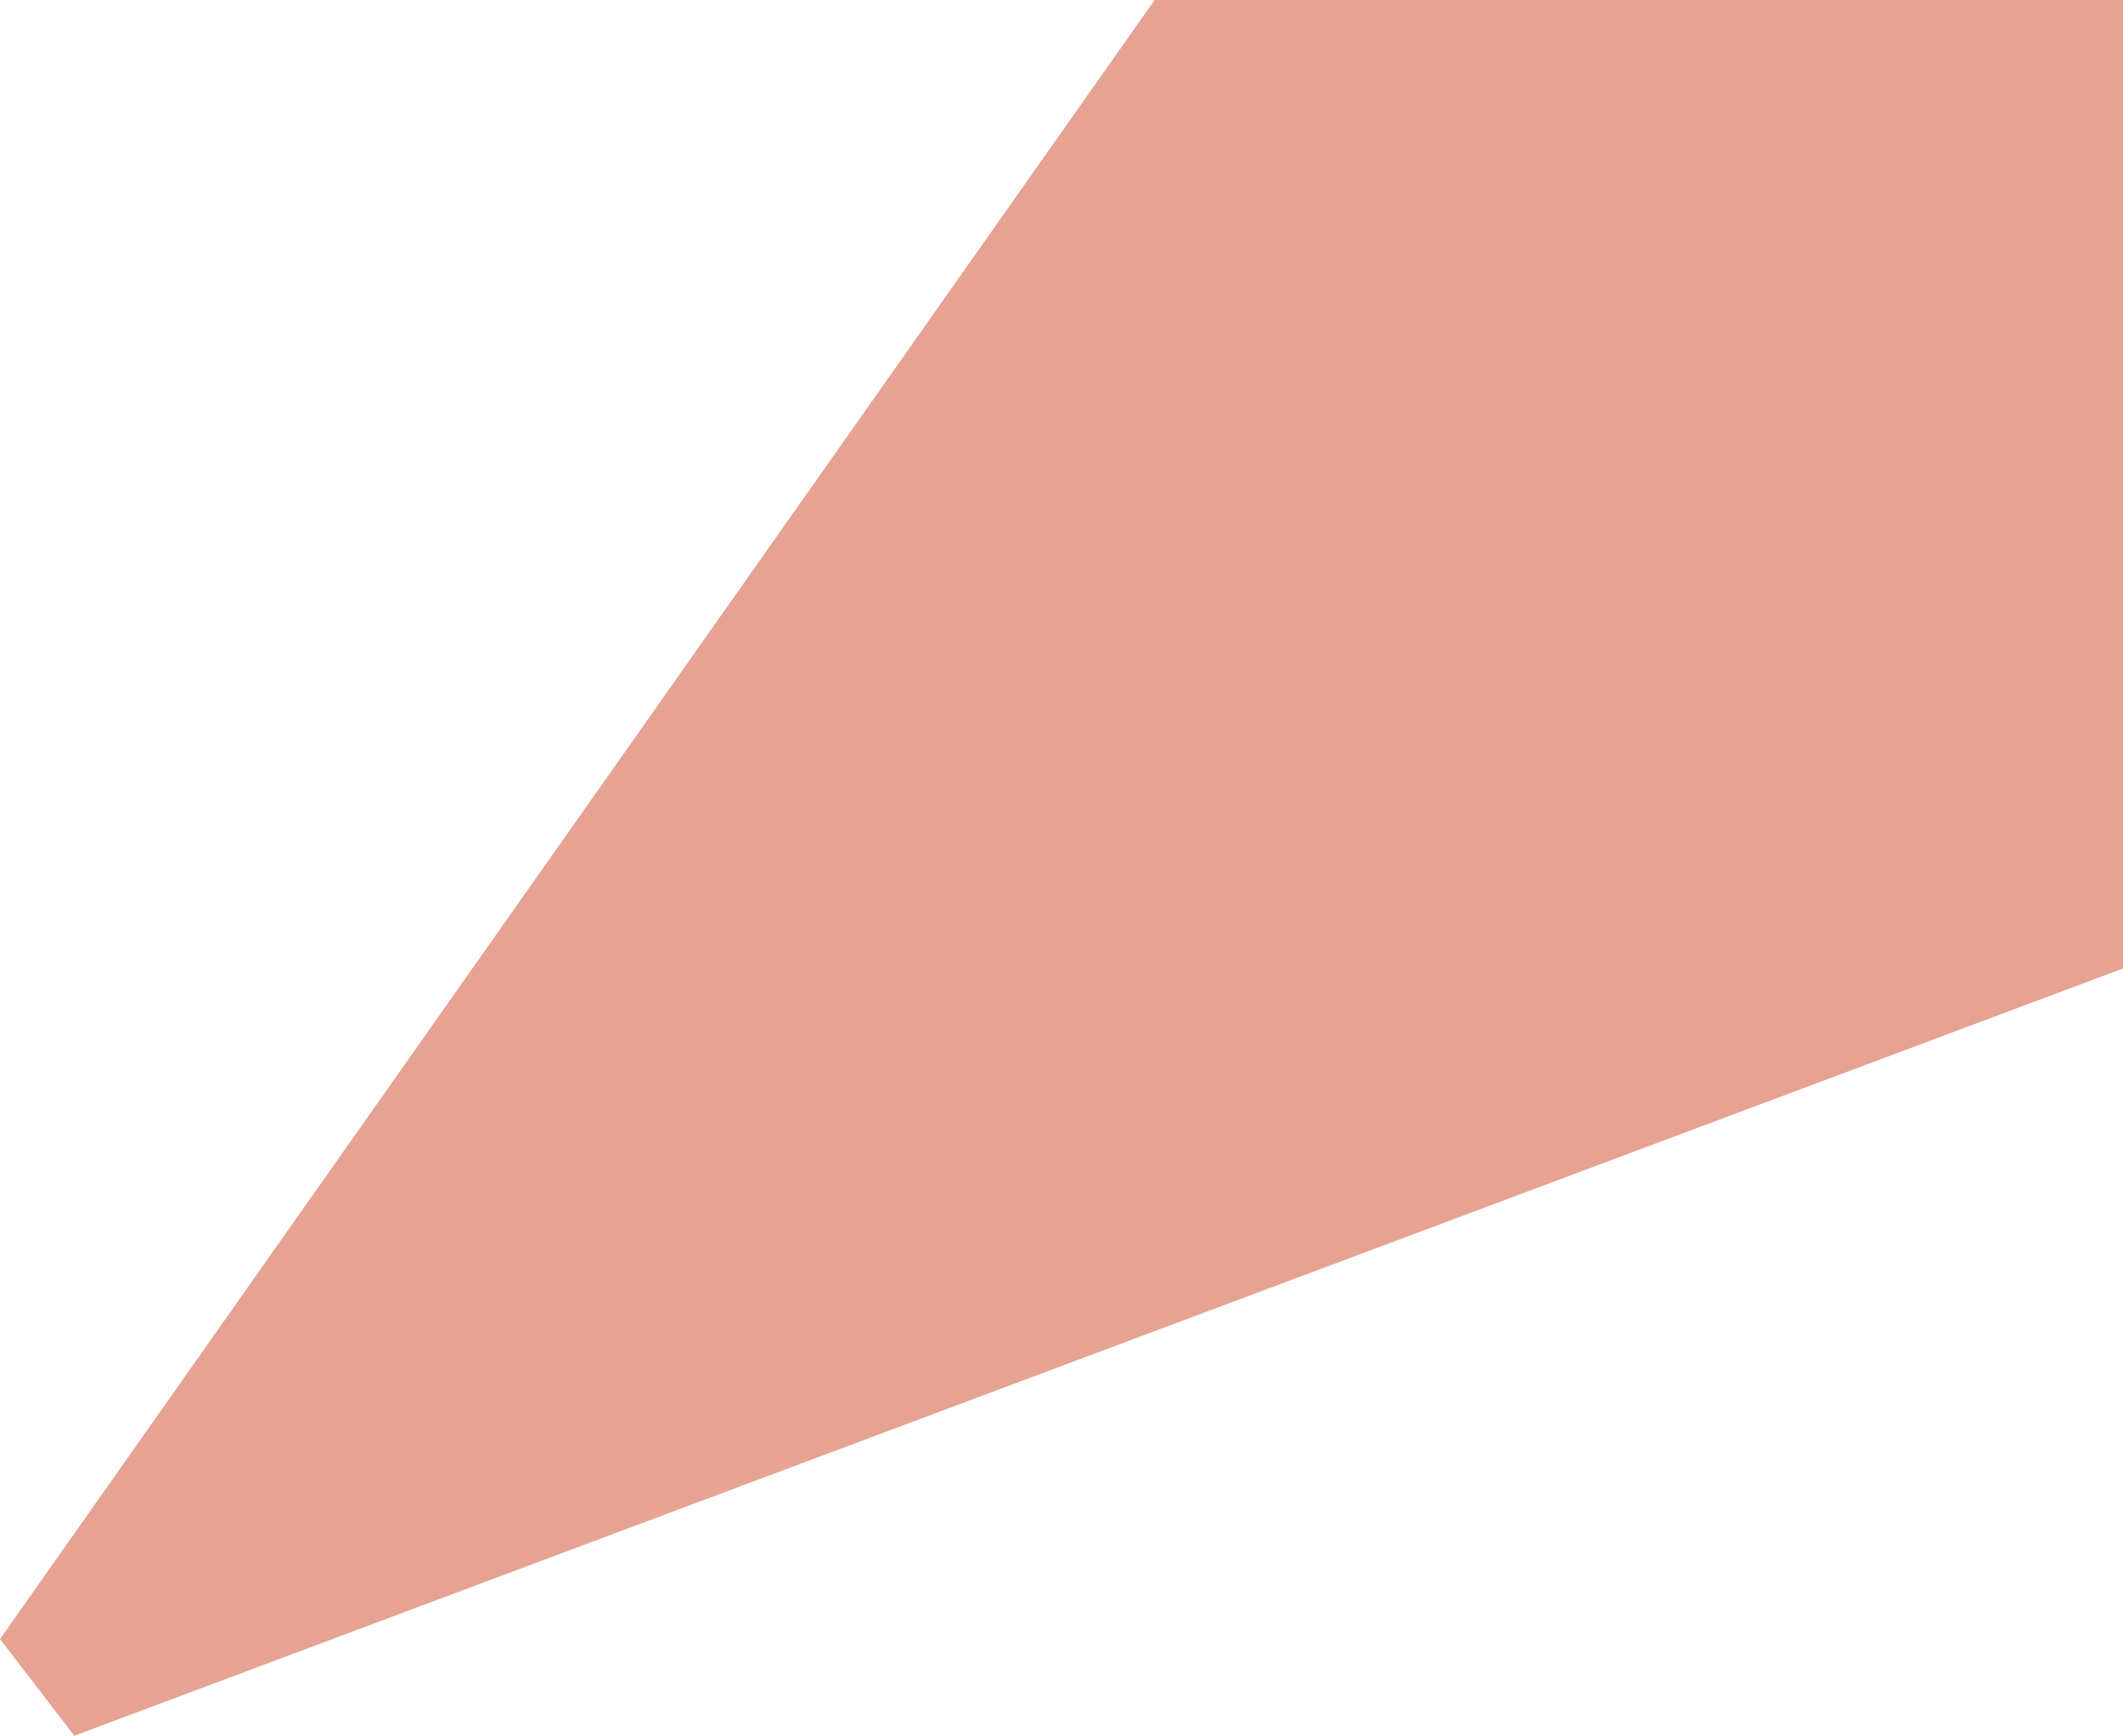 <svg xmlns="http://www.w3.org/2000/svg" width="80.002" height="65.405" viewBox="0 0 80.002 65.405">
  <path id="accent" d="M43.51,0,0,61.756,2.8,65.4,80,36.491V0Z" transform="translate(0 0)" fill="#e6a293"/>
</svg>
